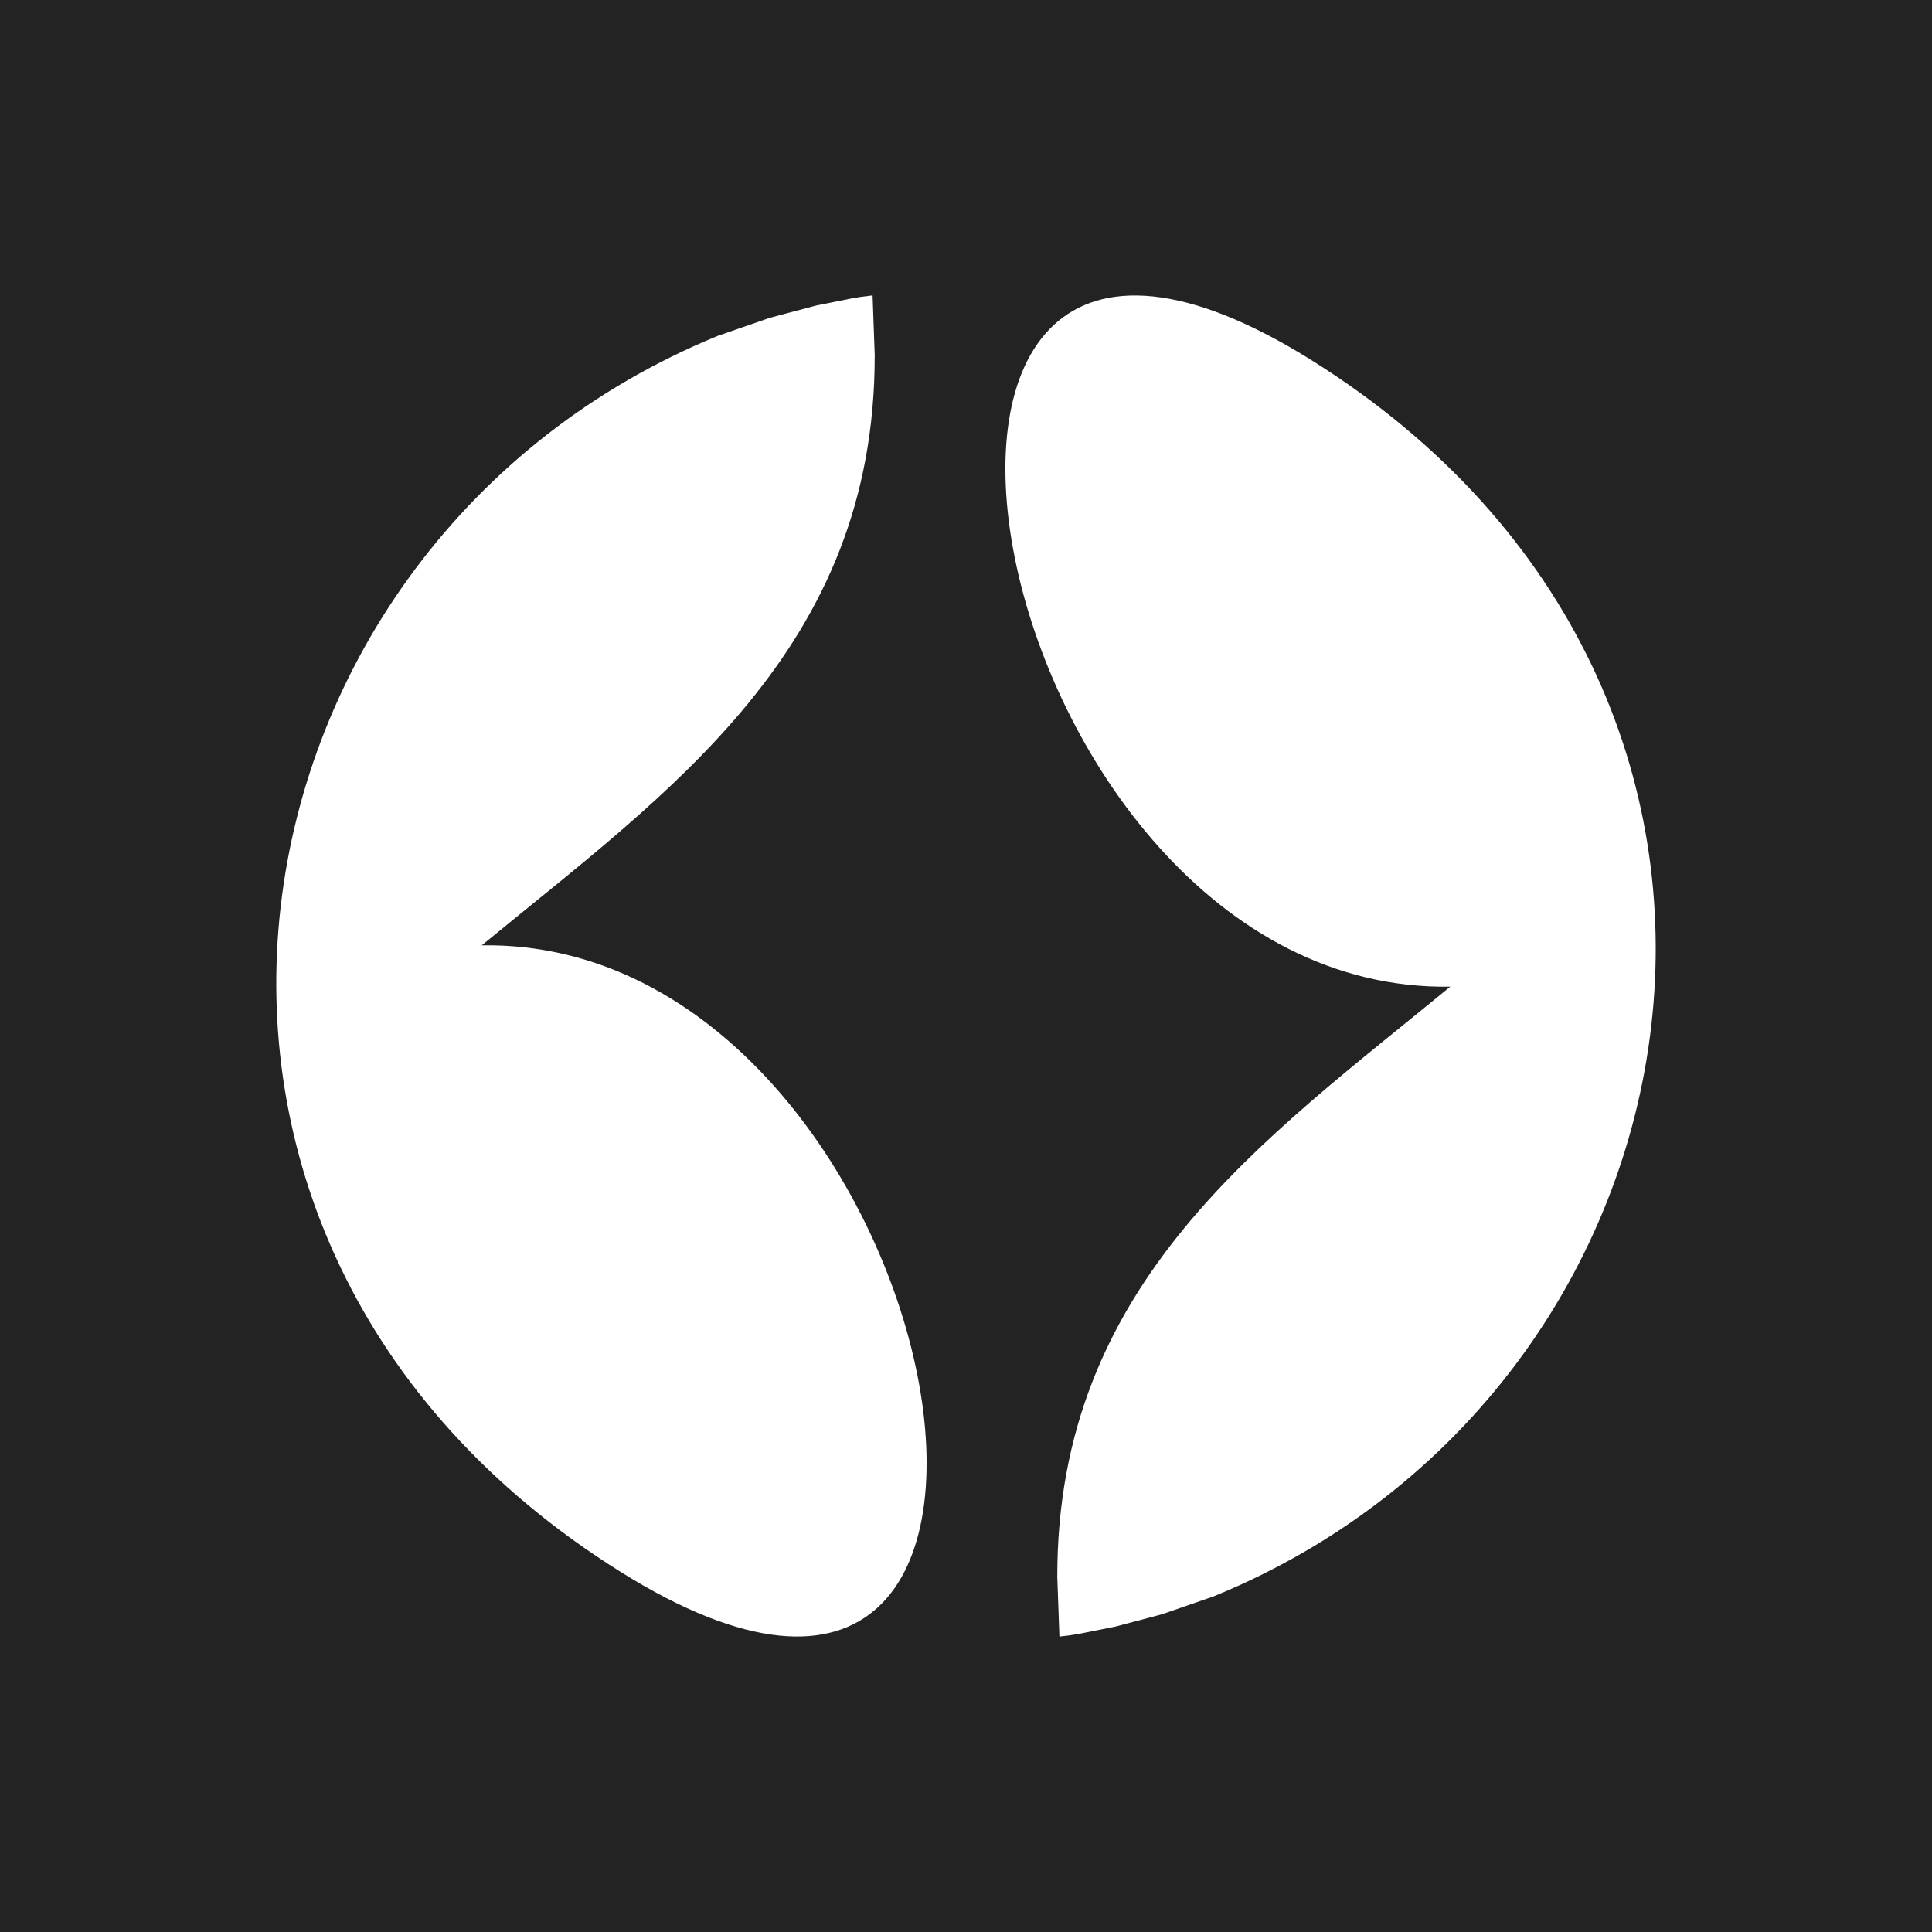 <?xml version="1.0" encoding="UTF-8"?>
<svg id="Layer_1" data-name="Layer 1" xmlns="http://www.w3.org/2000/svg" viewBox="0 0 200 200">
  <defs>
    <style>
      .cls-1 {
        fill: #242323;
      }

      .cls-2 {
        fill: #fff;
      }
    </style>
  </defs>
  <rect class="cls-1" width="200" height="200"/>
  <g>
    <path class="cls-2" d="M125.73,165.22l-5.42,1.88-4.83,1.28-3.6.72-.94.16-1.27.16-.22-6.16c-.05-30.55,21.41-45.26,40.68-61.12-48.65.76-66.83-97.73-14.31-64.82,54.93,34.42,42.1,106.51-10.1,127.9Z"/>
    <path class="cls-2" d="M74.27,34.78l5.42-1.88,4.83-1.28,3.6-.72.94-.16,1.27-.16.22,6.16c.05,30.55-21.41,45.26-40.68,61.12,48.65-.76,66.83,97.73,14.31,64.82-54.93-34.42-42.1-106.51,10.1-127.9Z"/>
  </g>
</svg>

